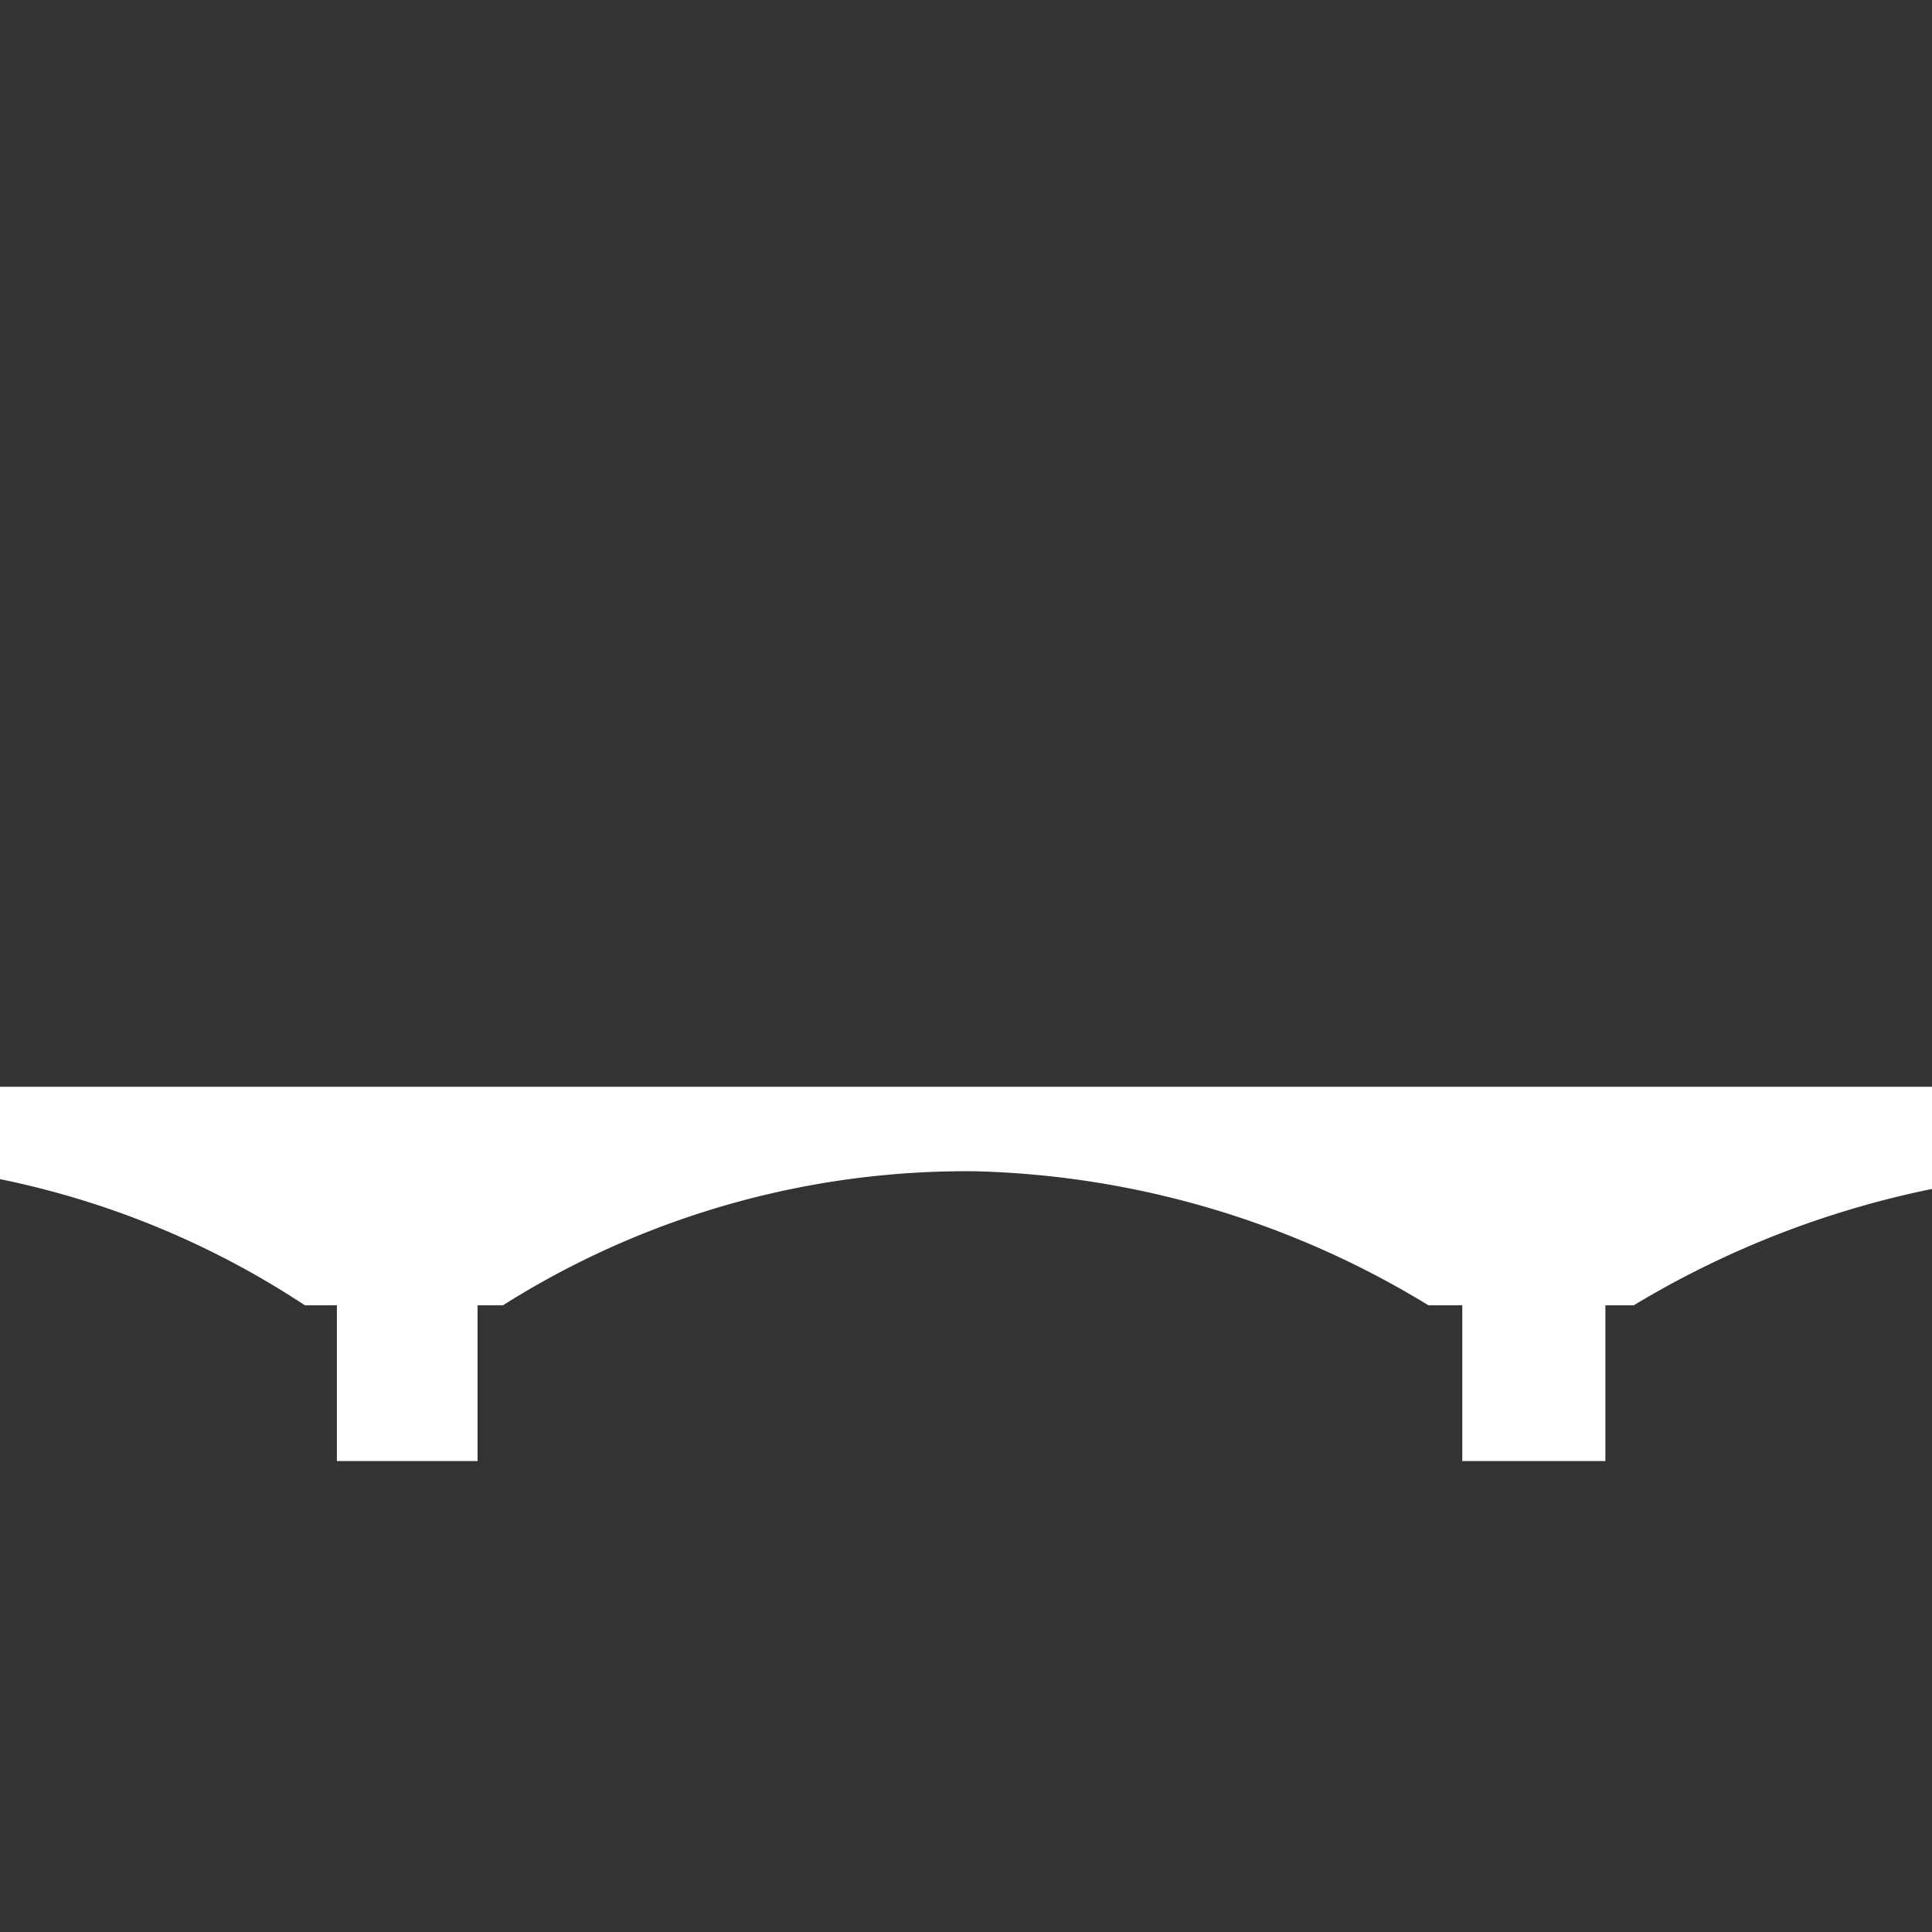 <svg id="Layer_1" data-name="Layer 1" xmlns="http://www.w3.org/2000/svg" viewBox="0 0 32 32"><rect x="0" y="0" width="32" height="32" fill="#333333" stroke="none"/><defs><style>.cls-1{fill:#fff;}</style></defs><title>waterloo-bridge</title><path class="cls-1" d="M37.44,19H38V18H-4.3v.75c-2.68.39-5.64,1.39-7.26,2.93l.48.51c2-1.9,6.19-2.92,9.13-2.92a14.38,14.38,0,0,1,7,2.35h.53V24.2H7.91V21.62h.42a14.37,14.37,0,0,1,7.83-2.22,15.11,15.11,0,0,1,7.5,2.22h.56V24.2h2.37V21.62h.47a15.59,15.59,0,0,1,7.86-2.24,15.07,15.07,0,0,1,8.31,3.25l.47-.52A15.76,15.76,0,0,0,37.44,19Z"/></svg>